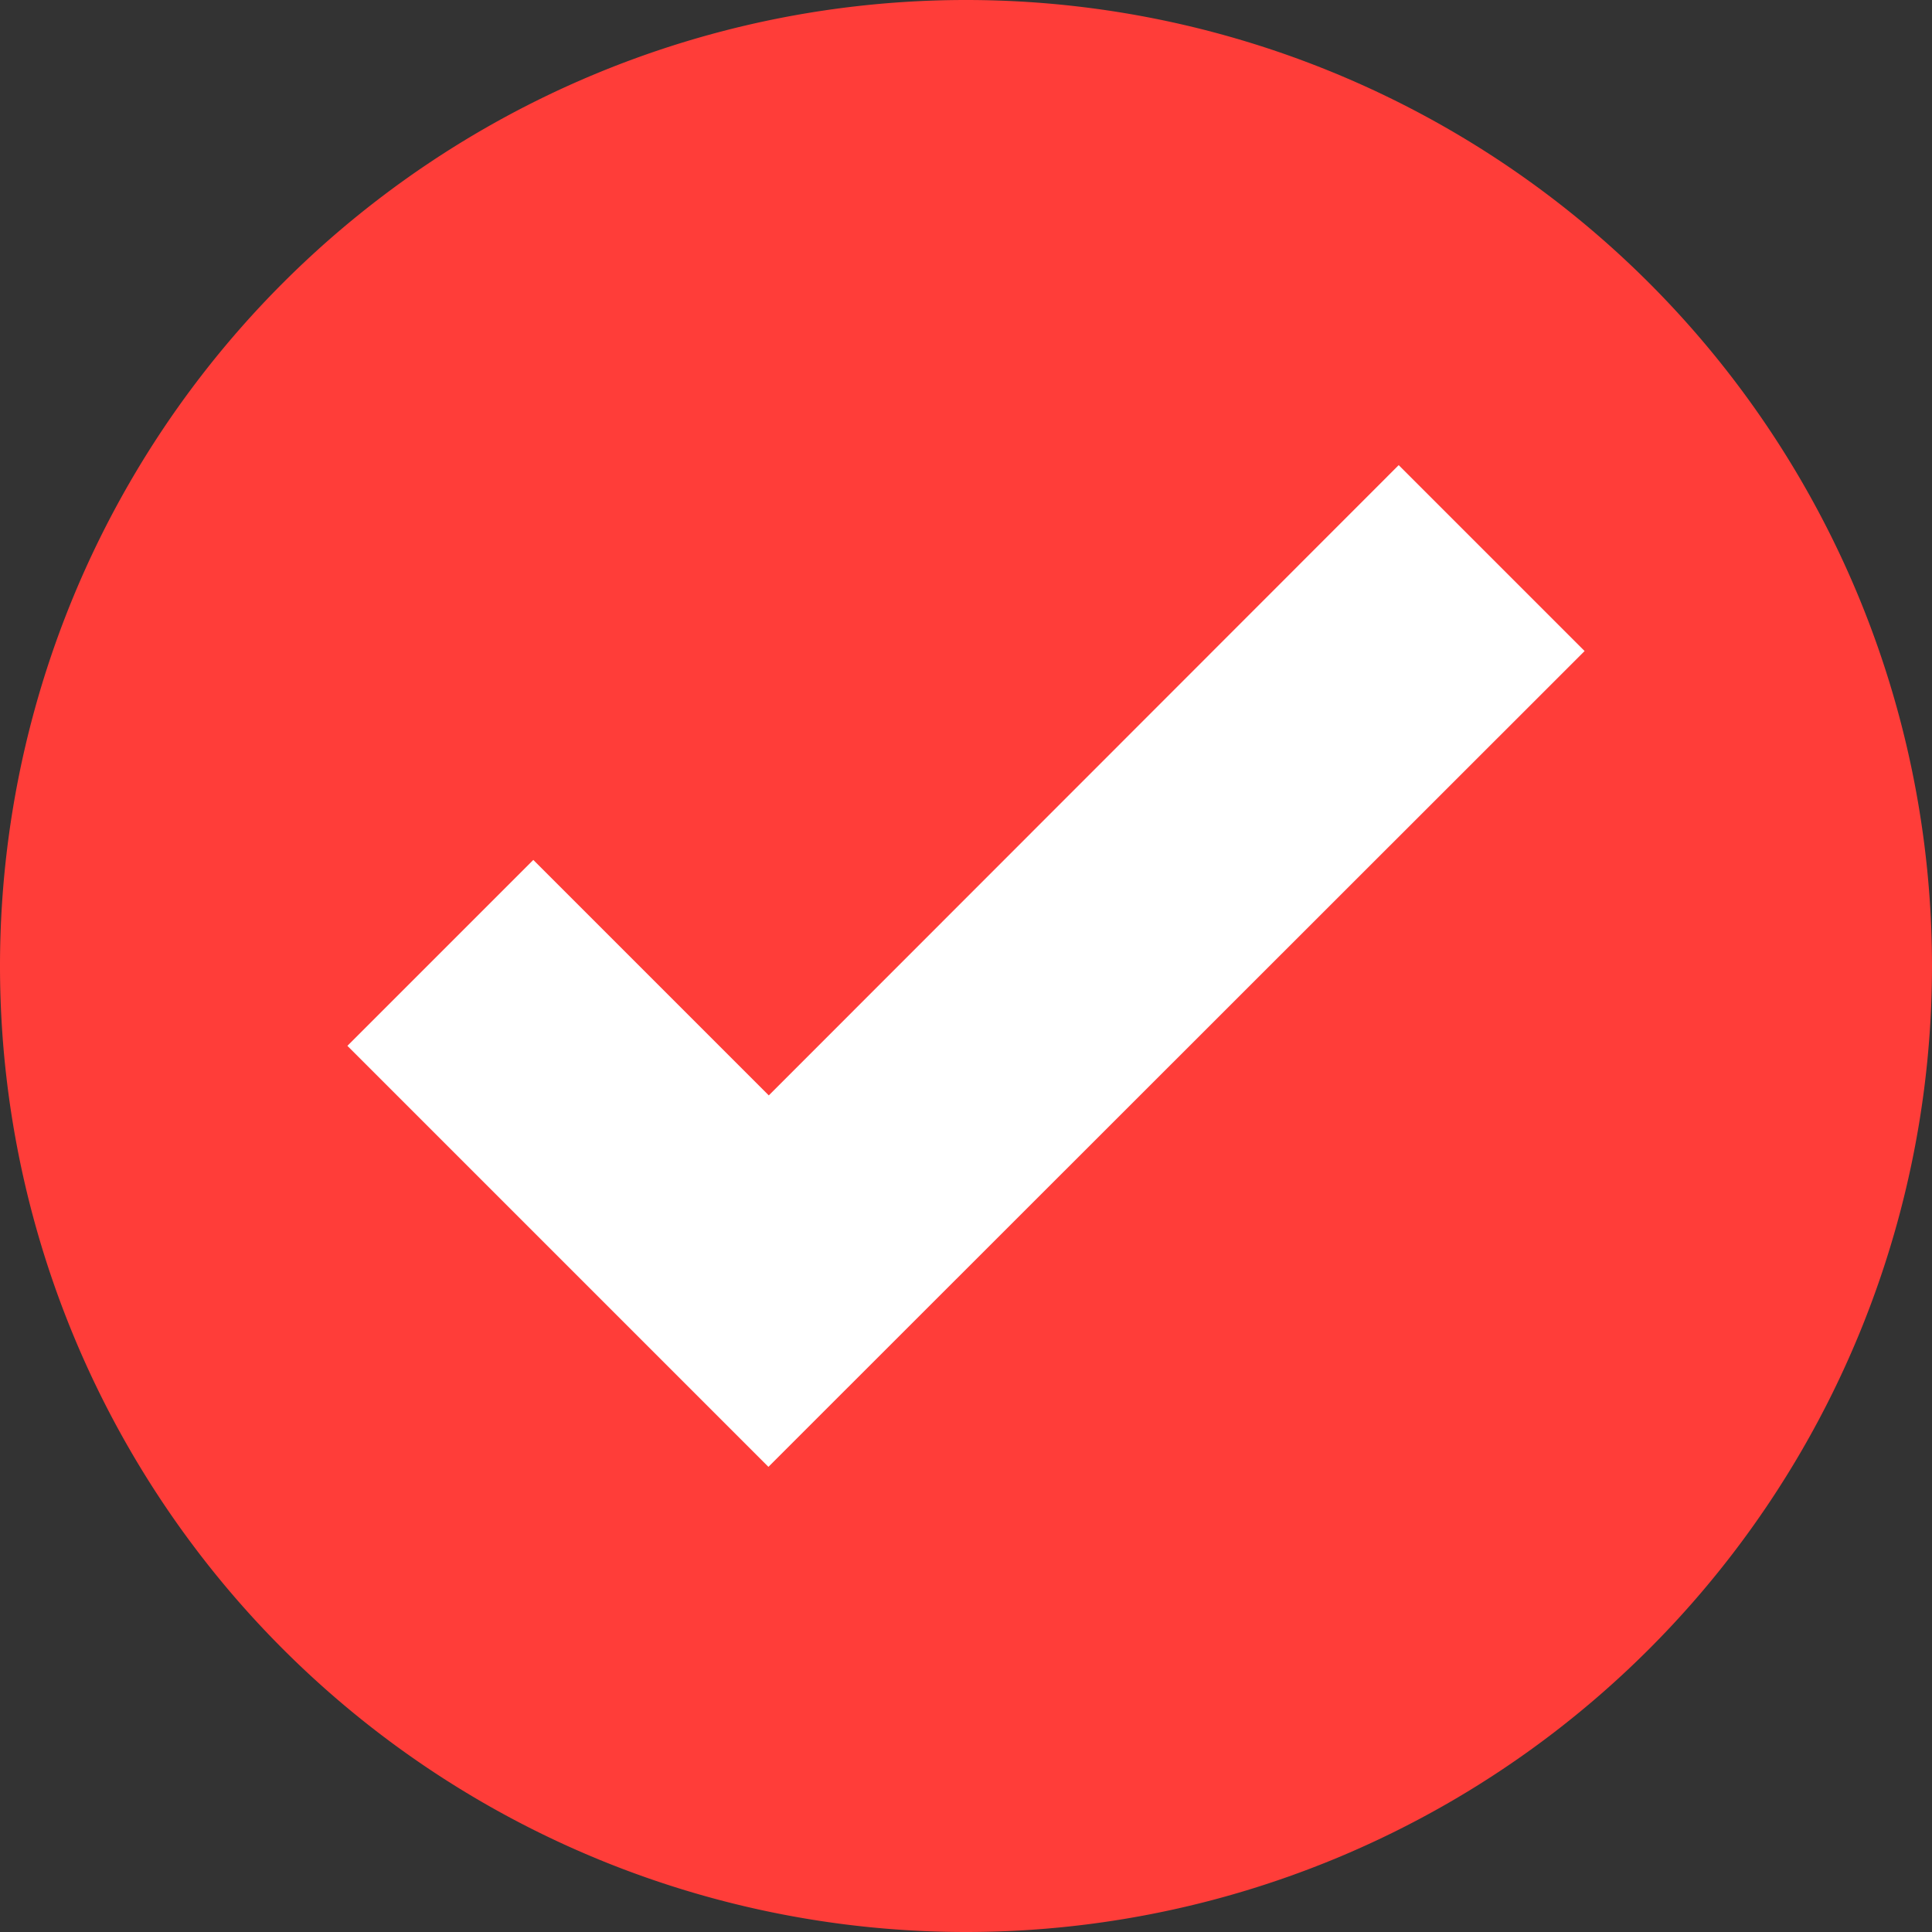 <svg viewBox="0 0 53 53" xmlns="http://www.w3.org/2000/svg"><rect x="0" y="0" width="53" height="53" fill="#333333" stroke="none"/><path d="m26.5 0a26.5 26.5 0 0 1 26.5 26.5 26.5 26.5 0 0 1 -26.5 26.5 26.5 26.5 0 0 1 -26.5-26.5 26.5 26.5 0 0 1 26.5-26.5z" fill="#ff3d39"/><path d="m38.37 12.76-17.28 17.29-6.46-6.46-5.1 5.1 11.55 11.55 1.49-1.49 20.9-20.89z" fill="#fff"/></svg>